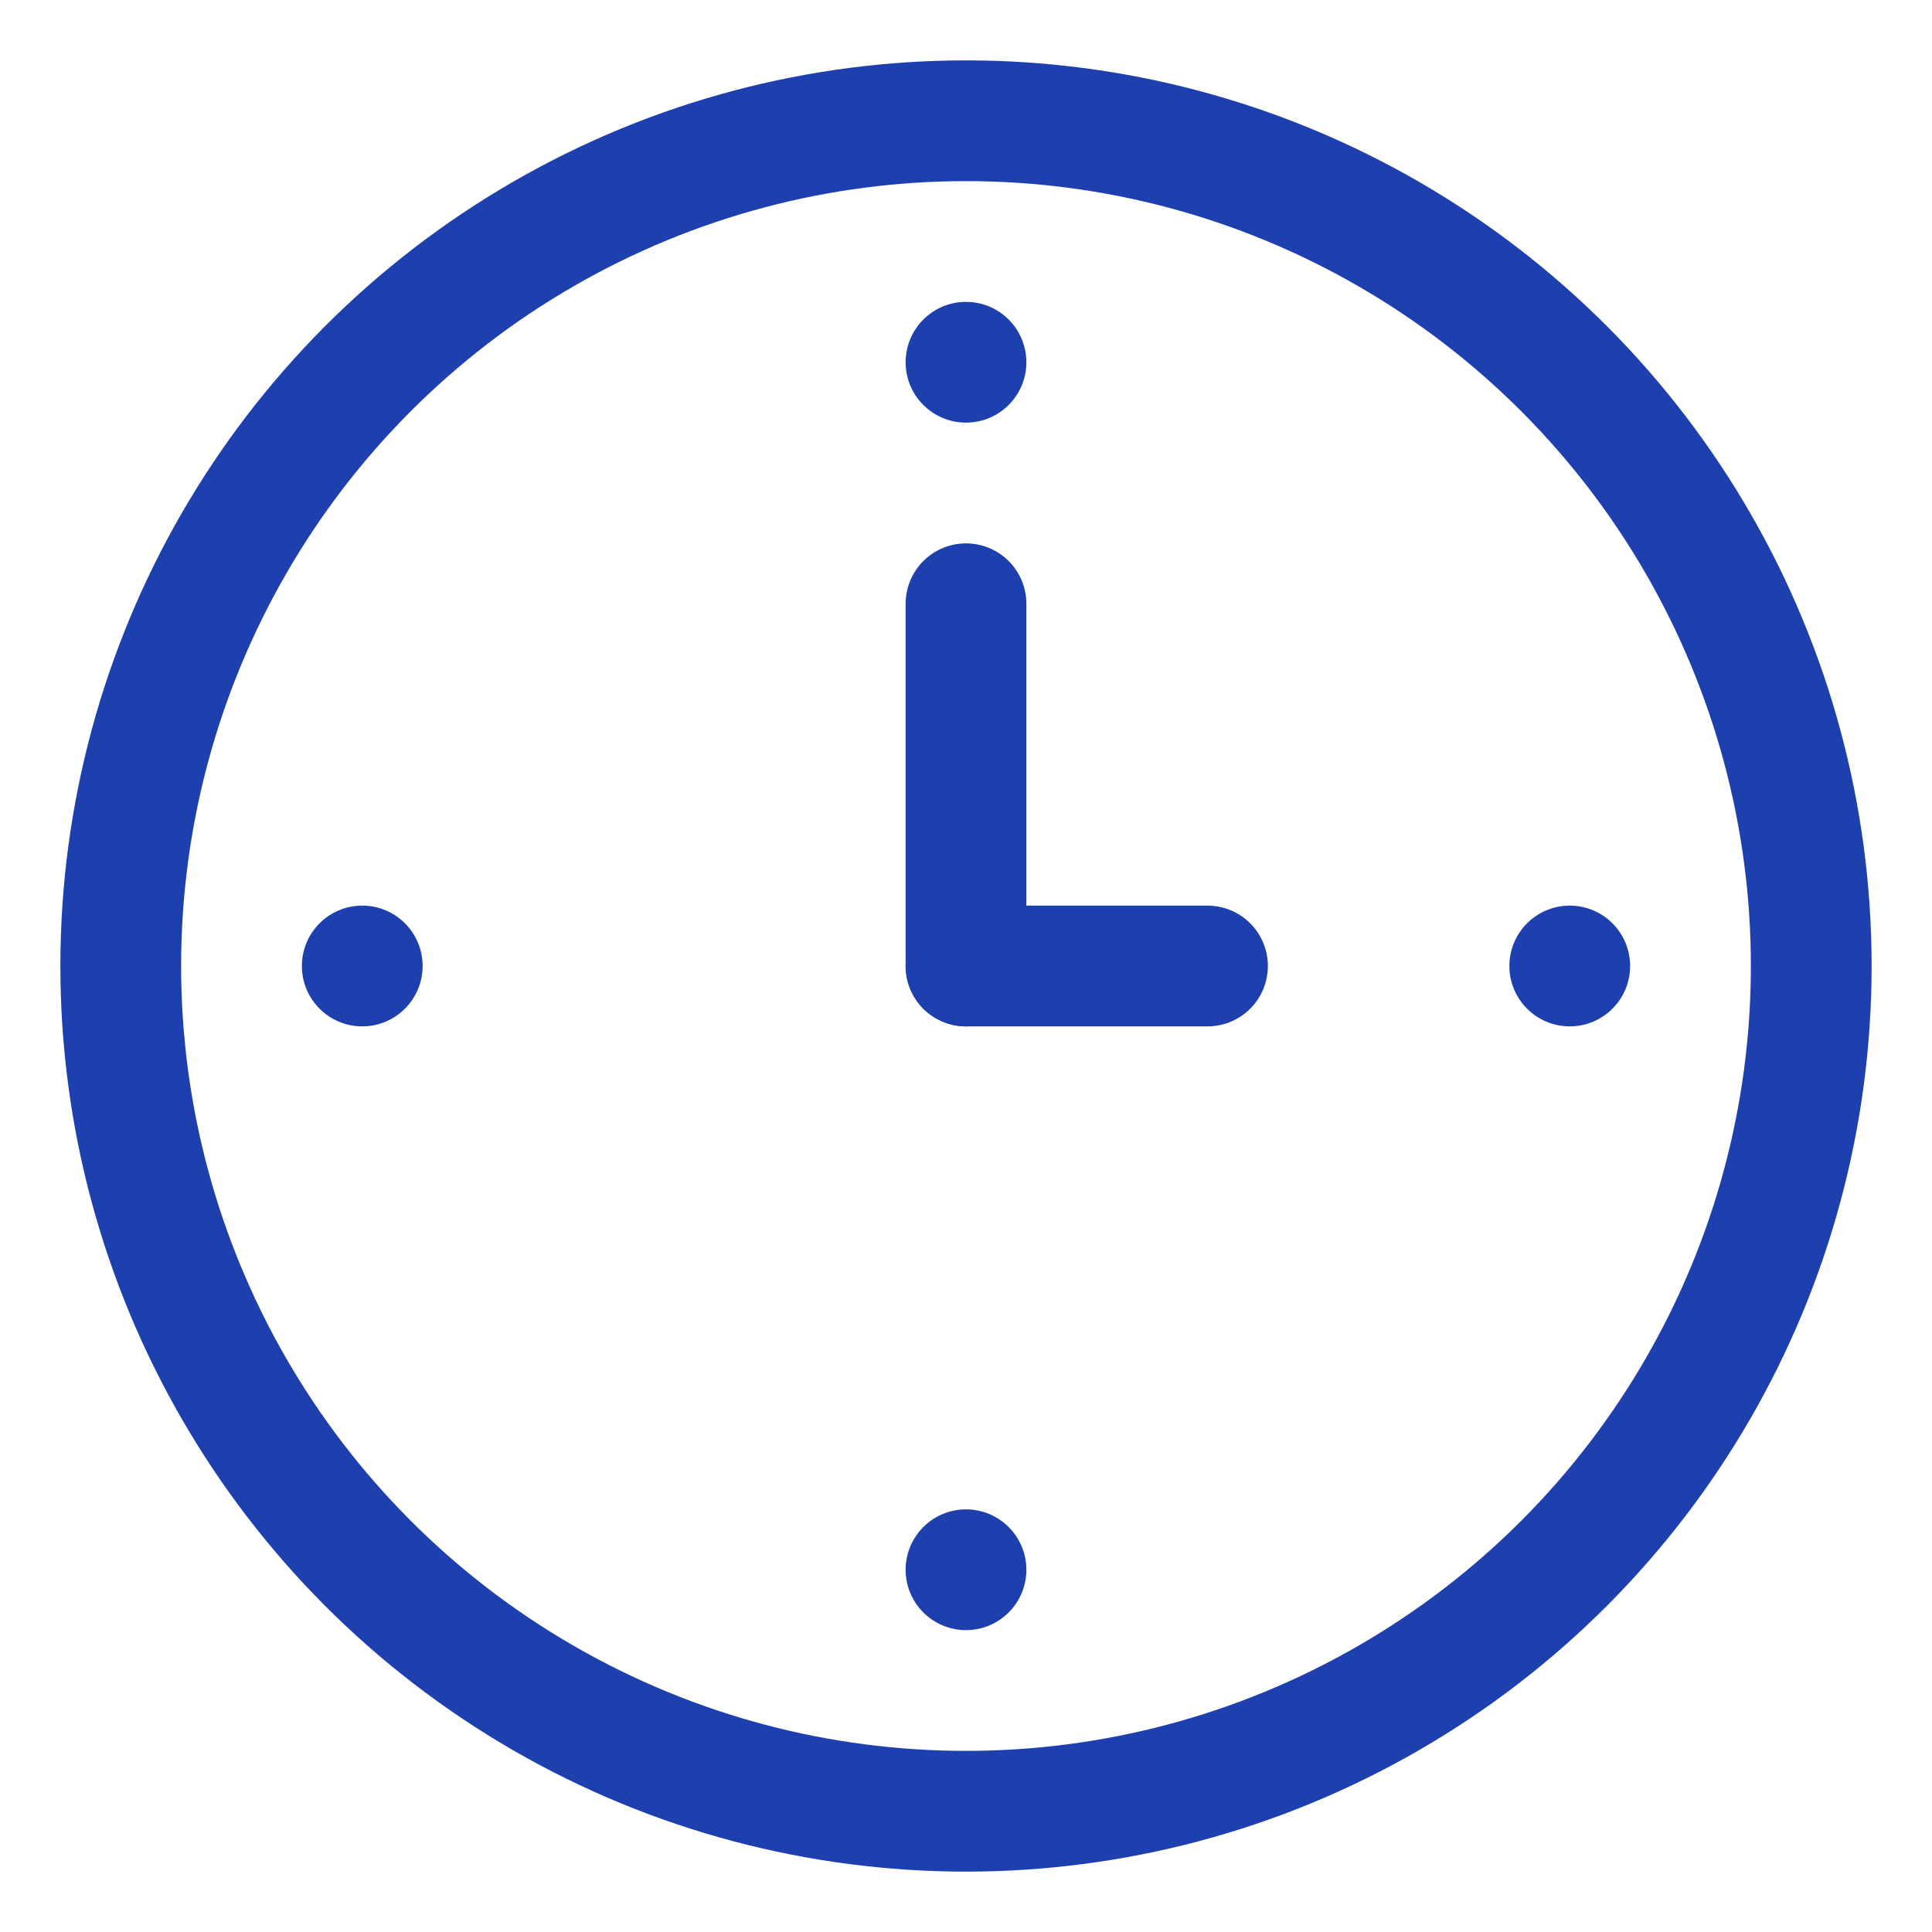 <svg width="32" height="32" viewBox="0 0 32 32" fill="none" xmlns="http://www.w3.org/2000/svg">
  <circle cx="16" cy="16" r="14" stroke="#1E40AF" stroke-width="2" fill="none"/>
  <circle cx="16" cy="6" r="1" fill="#1E40AF"/>
  <circle cx="16" cy="26" r="1" fill="#1E40AF"/>
  <circle cx="6" cy="16" r="1" fill="#1E40AF"/>
  <circle cx="26" cy="16" r="1" fill="#1E40AF"/>
  <line x1="16" y1="16" x2="16" y2="10" stroke="#1E40AF" stroke-width="2" stroke-linecap="round"/>
  <line x1="16" y1="16" x2="20" y2="16" stroke="#1E40AF" stroke-width="2" stroke-linecap="round"/>
</svg>